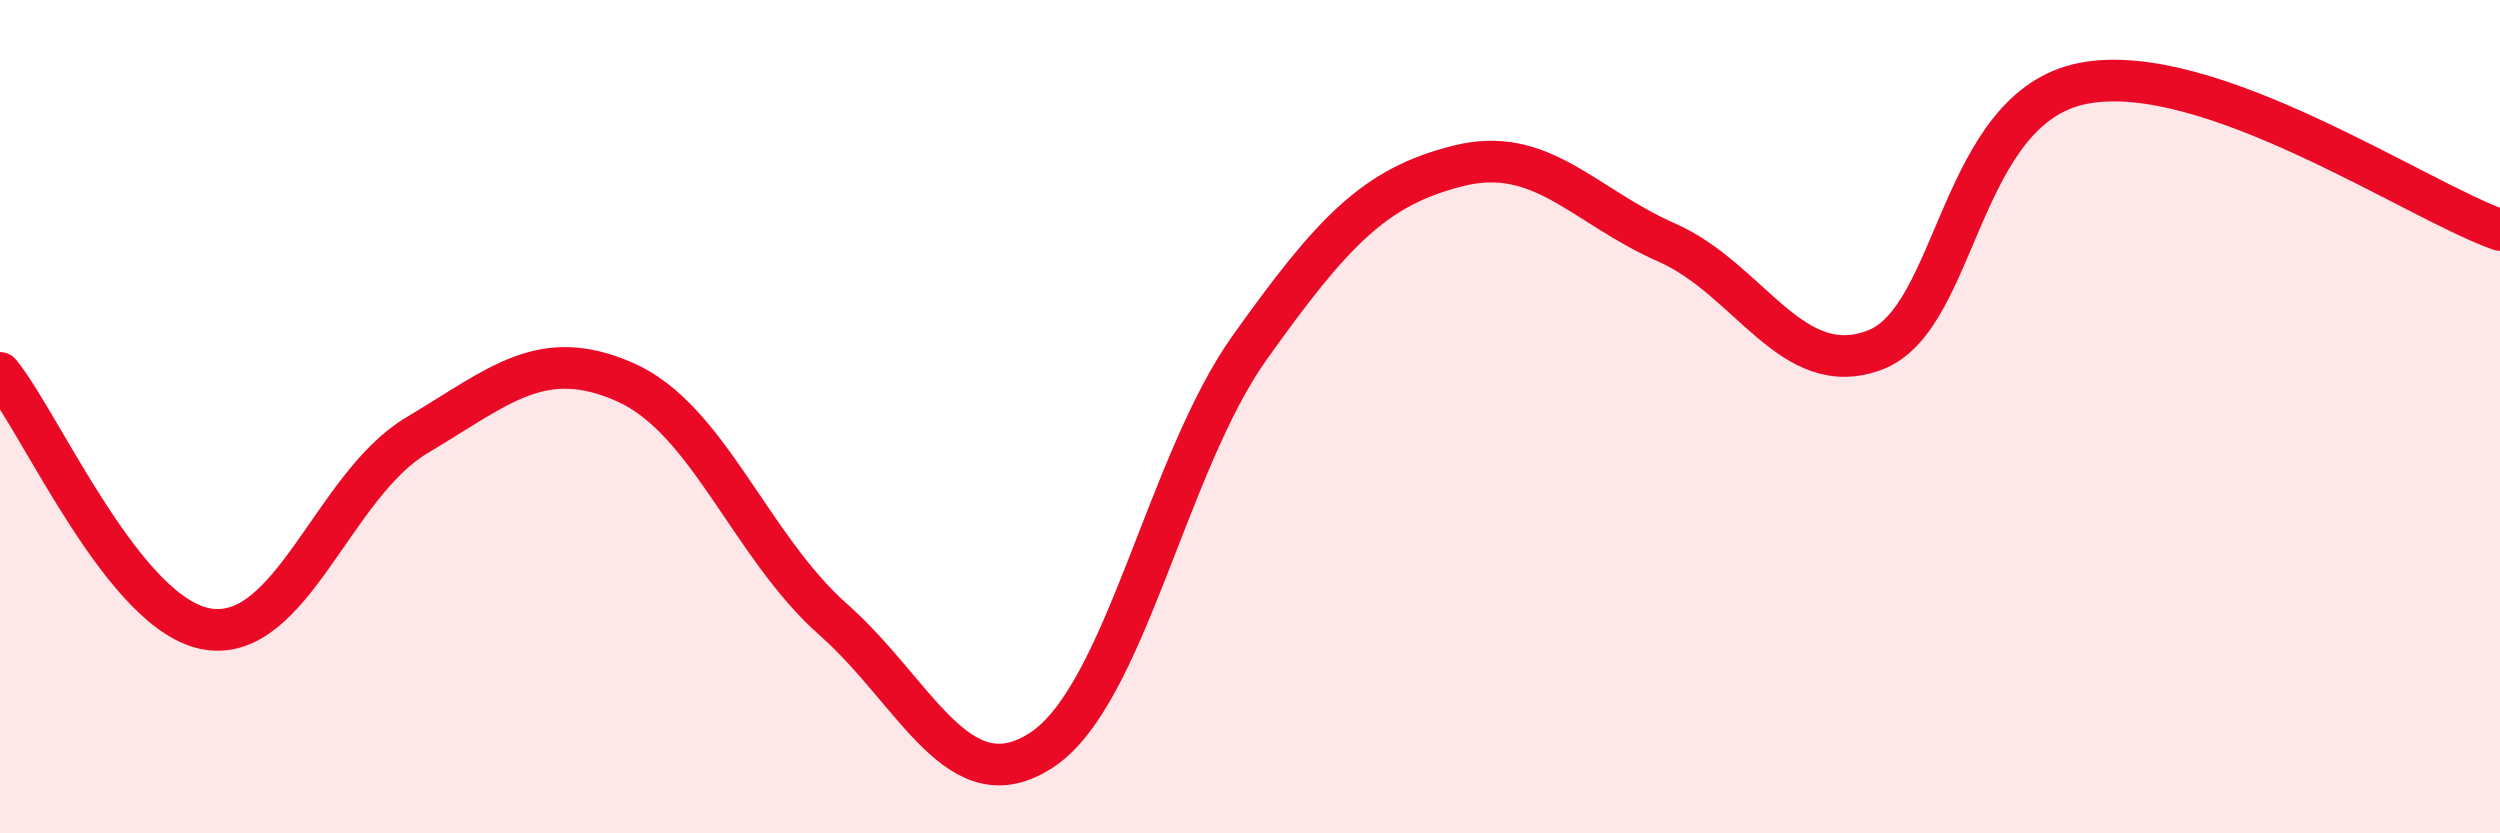 
    <svg width="60" height="20" viewBox="0 0 60 20" xmlns="http://www.w3.org/2000/svg">
      <path
        d="M 0,8.95 C 1,10.18 3,14.8 5,15.1 C 7,15.4 8,11.64 10,10.45 C 12,9.26 13,8.29 15,9.17 C 17,10.05 18,13.1 20,14.87 C 22,16.64 23,19.31 25,18 C 27,16.69 28,11.13 30,8.33 C 32,5.53 33,4.48 35,3.98 C 37,3.48 38,4.94 40,5.82 C 42,6.7 43,9.16 45,8.4 C 47,7.64 47,2.58 50,2 C 53,1.42 58,4.82 60,5.52L60 20L0 20Z"
        fill="#EB0A25"
        opacity="0.1"
        stroke-linecap="round"
        stroke-linejoin="round"
      />
      <path
        d="M 0,8.95 C 1,10.18 3,14.8 5,15.1 C 7,15.4 8,11.64 10,10.45 C 12,9.26 13,8.29 15,9.17 C 17,10.05 18,13.1 20,14.87 C 22,16.64 23,19.31 25,18 C 27,16.69 28,11.13 30,8.33 C 32,5.53 33,4.48 35,3.98 C 37,3.48 38,4.94 40,5.82 C 42,6.7 43,9.16 45,8.4 C 47,7.64 47,2.58 50,2 C 53,1.42 58,4.82 60,5.52"
        stroke="#EB0A25"
        stroke-width="1"
        fill="none"
        stroke-linecap="round"
        stroke-linejoin="round"
      />
    </svg>
  